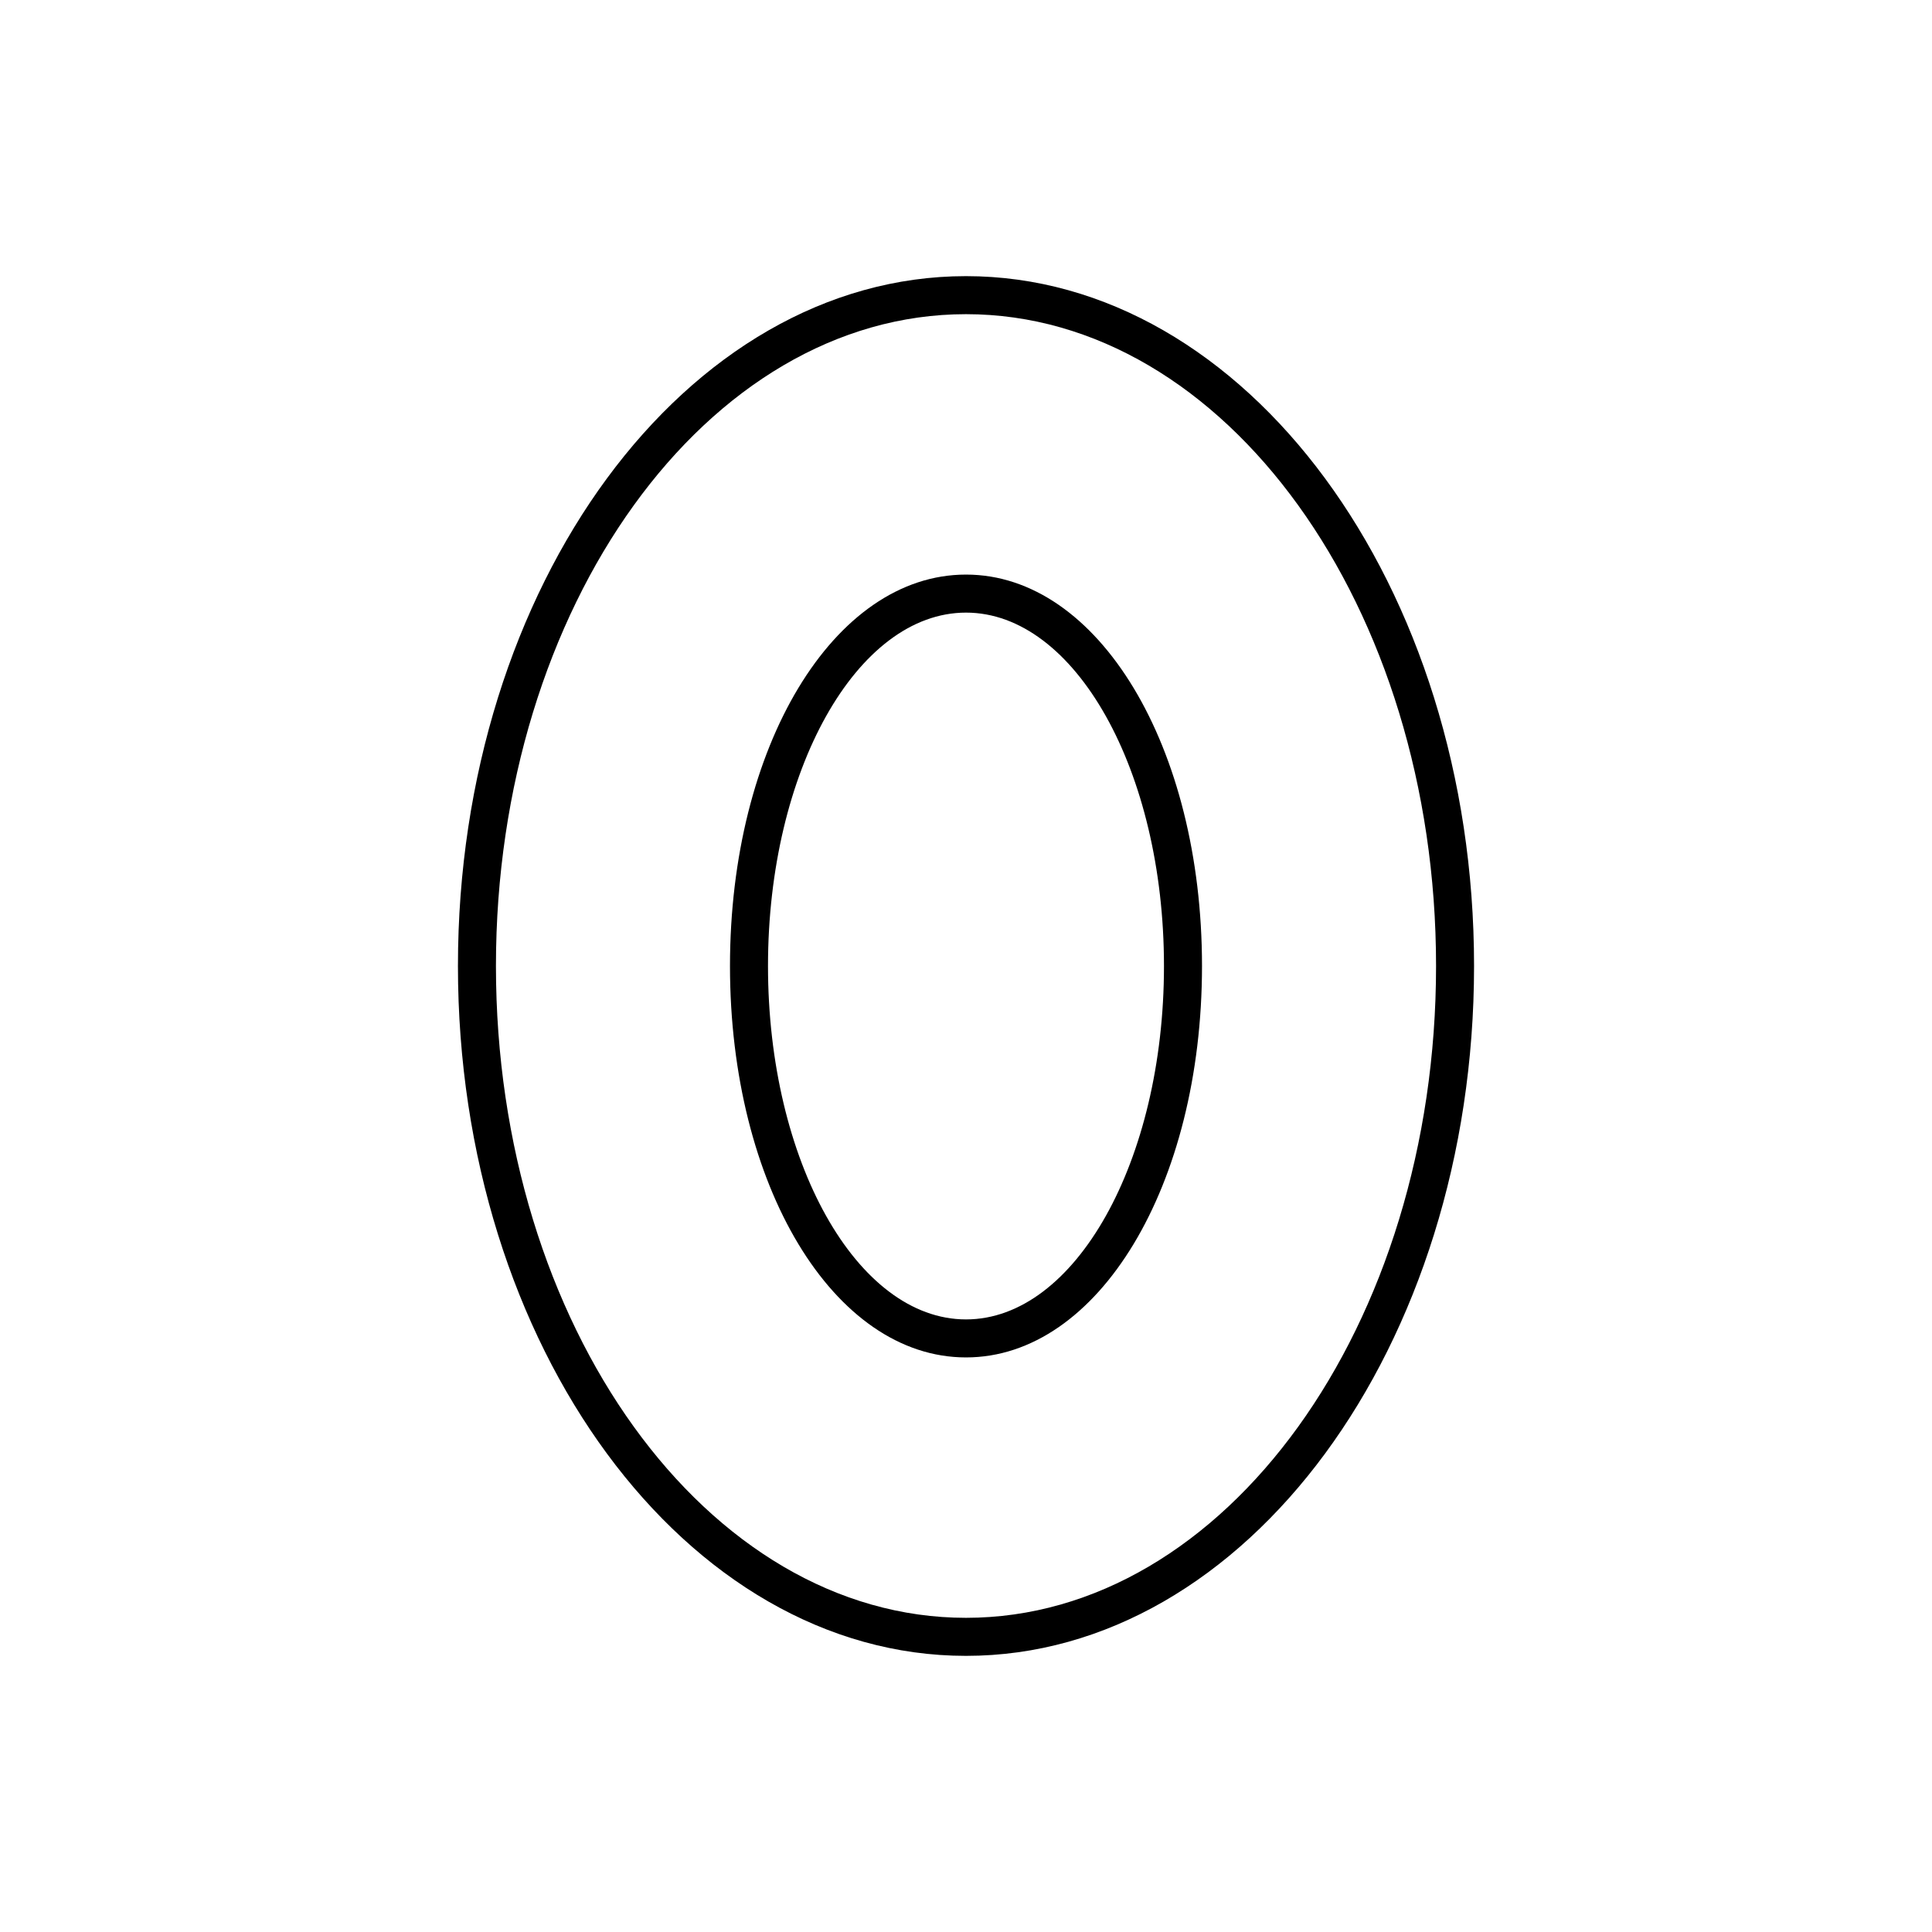 <?xml version="1.0" encoding="UTF-8"?>
<!-- Uploaded to: ICON Repo, www.iconrepo.com, Generator: ICON Repo Mixer Tools -->
<svg fill="#000000" width="800px" height="800px" version="1.1" viewBox="144 144 512 512" xmlns="http://www.w3.org/2000/svg">
 <g>
  <path d="m400 582.82c-74.242 0-134.64-82.012-134.64-182.82 0-100.81 60.402-182.82 134.64-182.82s134.64 82.012 134.64 182.82c-0.004 100.81-60.406 182.82-134.64 182.82zm0-355.56c-68.684 0-124.57 77.492-124.57 172.74s55.879 172.74 124.57 172.74c68.684 0 124.57-77.492 124.57-172.74s-55.883-172.74-124.57-172.74z"/>
  <path d="m400 503.73c-35.07 0-62.547-45.566-62.547-103.73 0-58.164 27.473-103.73 62.547-103.73 35.07 0 62.543 45.566 62.543 103.73 0 58.168-27.473 103.73-62.543 103.73zm0-197.38c-28.934 0-52.473 42.012-52.473 93.652 0 51.645 23.539 93.656 52.473 93.656 28.93 0 52.465-42.012 52.465-93.652s-23.539-93.656-52.465-93.656z"/>
 </g>
</svg>